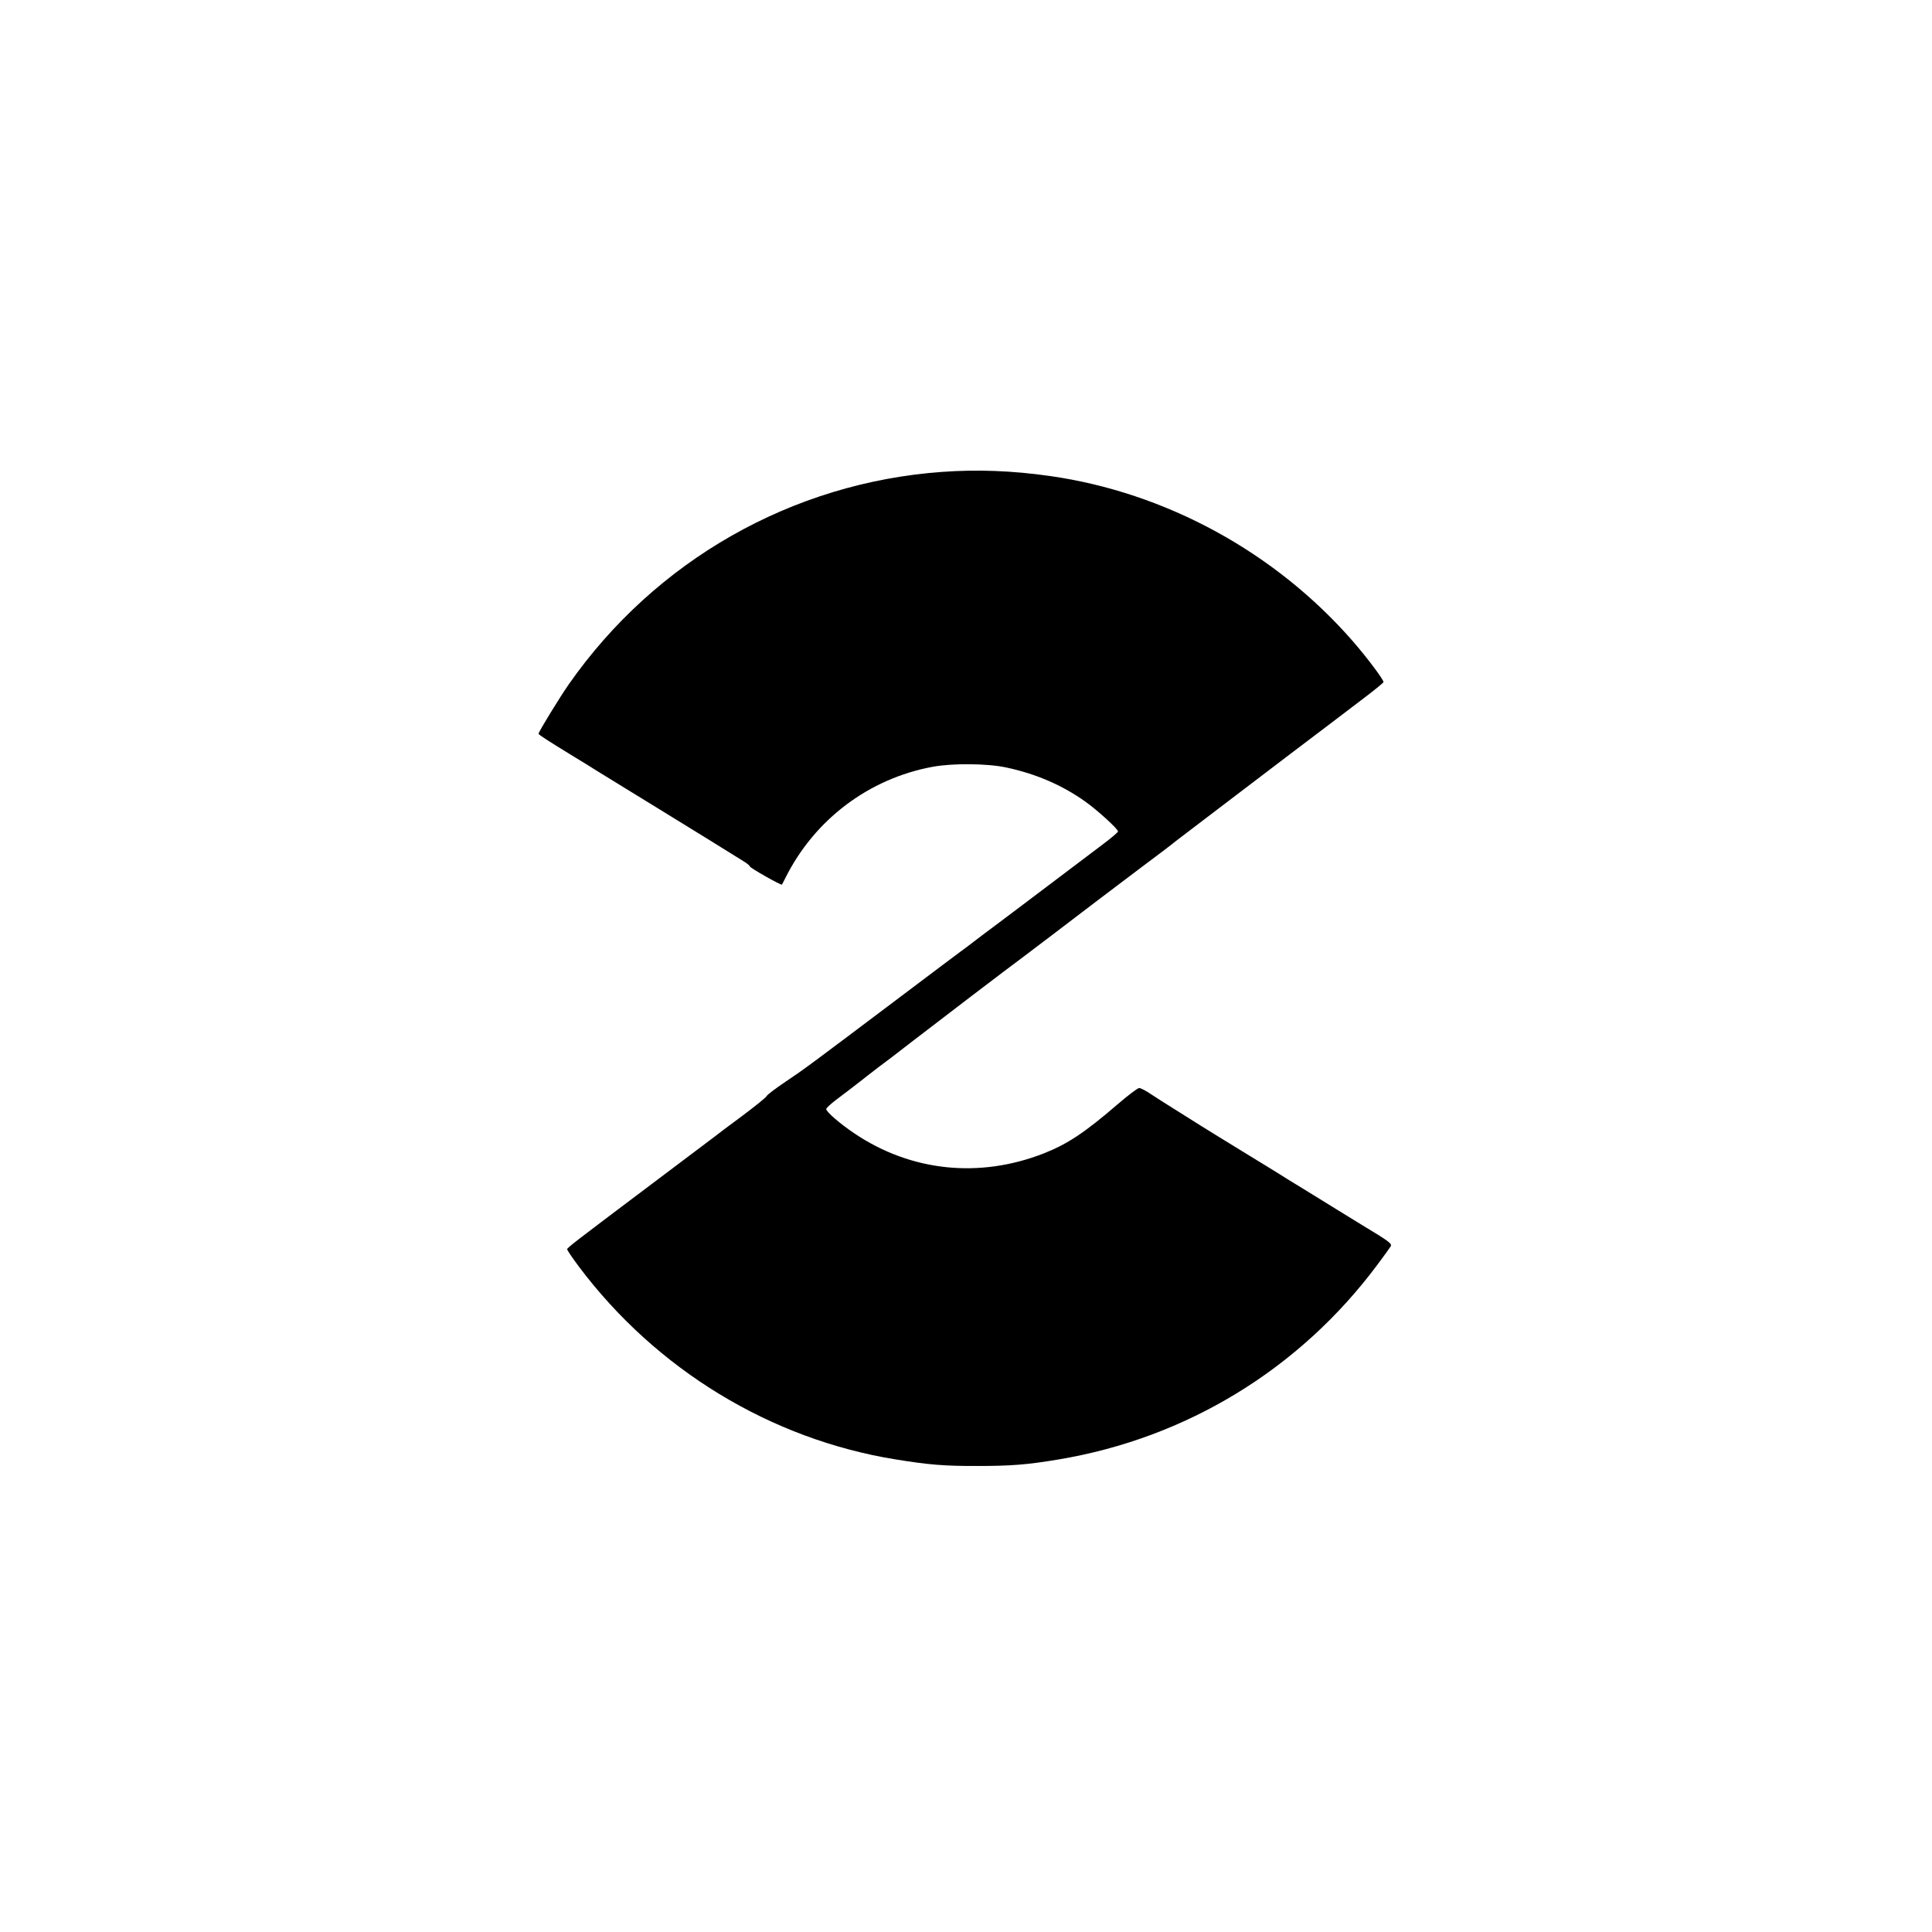 <?xml version="1.0" standalone="no"?>
<!DOCTYPE svg PUBLIC "-//W3C//DTD SVG 20010904//EN"
 "http://www.w3.org/TR/2001/REC-SVG-20010904/DTD/svg10.dtd">
<svg version="1.0" xmlns="http://www.w3.org/2000/svg"
 width="1417pt" height="1417pt" viewBox="0 0 1417 1417"
 preserveAspectRatio="xMidYMid meet">

<g transform="translate(0,1417) scale(0.1,-0.1)"
fill="#000000" stroke="none">
<path d="M6910 10709 c-1101 -79 -2104 -650 -2739 -1559 -65 -93 -221 -348
-221 -361 0 -8 66 -50 260 -169 74 -45 151 -92 170 -105 42 -26 305 -188 480
-295 118 -72 505 -311 597 -369 23 -14 42 -30 43 -36 0 -10 229 -140 235 -133
1 2 13 23 25 48 213 428 611 729 1080 816 145 27 403 25 540 -5 217 -46 409
-129 577 -248 92 -65 243 -203 243 -221 0 -6 -47 -46 -104 -89 -57 -43 -247
-186 -421 -318 -174 -132 -348 -262 -385 -290 -37 -27 -103 -77 -146 -110 -43
-33 -88 -67 -100 -75 -12 -8 -209 -157 -439 -330 -673 -507 -705 -531 -844
-624 -74 -50 -136 -97 -138 -105 -3 -9 -84 -74 -180 -146 -96 -71 -187 -139
-201 -151 -15 -11 -193 -146 -397 -299 -651 -490 -685 -516 -685 -528 0 -7 39
-64 86 -127 567 -755 1406 -1266 2324 -1414 240 -39 357 -49 600 -48 243 0
363 9 595 48 938 157 1766 662 2335 1425 50 66 94 128 100 138 10 20 -9 35
-210 156 -52 32 -140 86 -195 120 -55 34 -161 99 -235 145 -74 45 -151 92
-170 105 -19 12 -147 91 -285 175 -137 84 -272 167 -300 185 -27 17 -106 67
-175 110 -69 43 -154 97 -190 121 -35 24 -73 44 -85 44 -11 0 -81 -53 -160
-121 -242 -208 -366 -290 -541 -359 -471 -184 -971 -132 -1384 145 -108 72
-210 160 -210 181 0 7 33 38 73 68 39 29 90 68 112 85 22 17 50 39 63 49 13 9
37 29 55 43 18 14 57 44 87 67 56 41 99 74 250 191 175 135 707 541 796 606
53 40 336 254 554 421 63 48 207 157 320 242 113 84 214 161 225 170 11 10 47
37 80 62 33 25 116 89 185 141 192 146 450 342 594 452 237 179 429 325 560
425 71 54 131 103 133 109 5 13 -118 177 -223 298 -569 654 -1373 1093 -2224
1214 -275 39 -533 49 -790 30z"/>
</g>
</svg>
